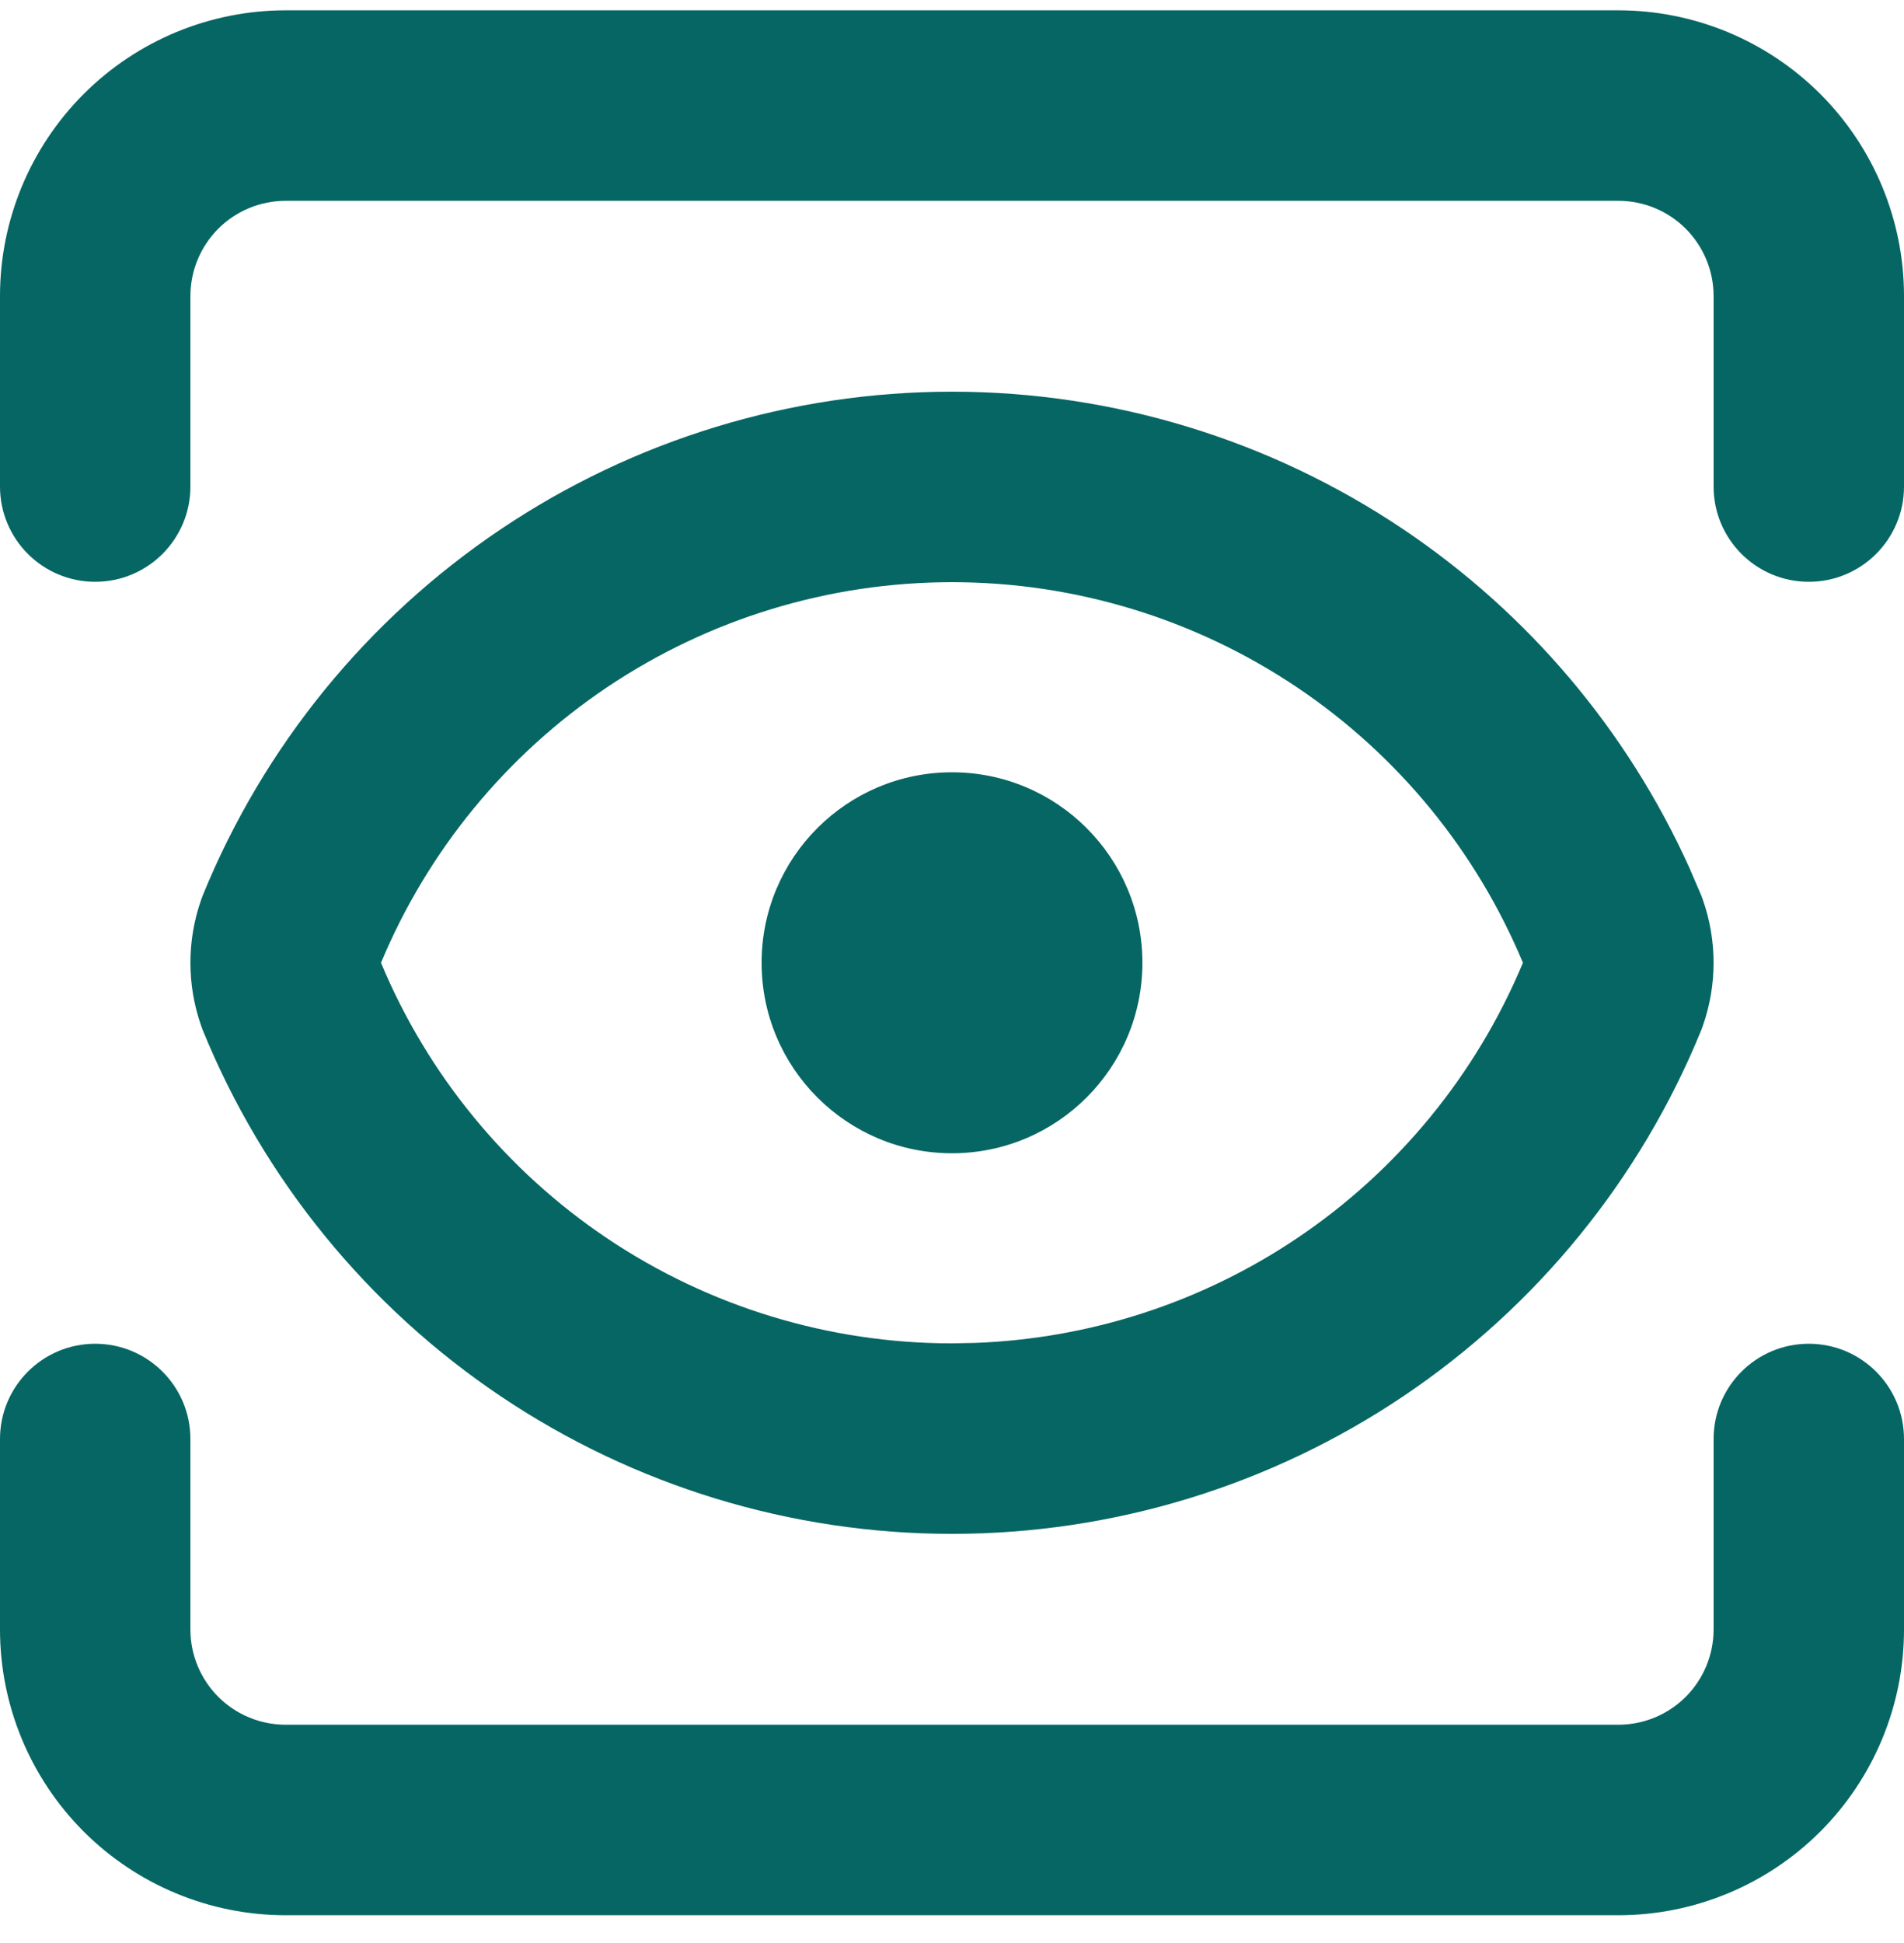 <svg xmlns="http://www.w3.org/2000/svg" width="50" height="51" viewBox="0 0 50 51" fill="none"><path d="M0 42.771V37.771C0 36.39 1.119 35.271 2.5 35.271C3.881 35.271 5 36.39 5 37.771V42.771C5 43.434 5.264 44.07 5.732 44.539C6.201 45.007 6.837 45.271 7.5 45.271H42.5C43.163 45.271 43.799 45.007 44.268 44.539C44.736 44.07 45 43.434 45 42.771V37.771C45 36.39 46.119 35.271 47.5 35.271C48.881 35.271 50 36.39 50 37.771V42.771C50 44.76 49.209 46.667 47.803 48.074C46.396 49.48 44.489 50.271 42.5 50.271H7.5C5.511 50.271 3.604 49.48 2.197 48.074C0.791 46.667 0 44.76 0 42.771ZM25 10.281C29.222 10.281 33.349 11.539 36.853 13.894C40.138 16.102 42.737 19.179 44.363 22.776L44.675 23.501L44.719 23.621C45.093 24.689 45.093 25.853 44.719 26.921C44.705 26.961 44.691 27.002 44.675 27.041C43.08 30.949 40.356 34.293 36.853 36.648C33.349 39.003 29.222 40.261 25 40.261C20.778 40.261 16.651 39.003 13.147 36.648C9.643 34.293 6.92 30.949 5.325 27.041C5.309 27.002 5.295 26.961 5.281 26.921C4.907 25.853 4.907 24.689 5.281 23.621L5.325 23.501C6.92 19.593 9.643 16.249 13.147 13.894C16.651 11.539 20.778 10.281 25 10.281ZM25 15.281C21.772 15.281 18.617 16.242 15.938 18.042C13.294 19.819 11.231 22.333 10.005 25.271C11.231 28.209 13.294 30.724 15.938 32.5C18.617 34.3 21.772 35.261 25 35.261L25.605 35.249C28.621 35.137 31.551 34.188 34.062 32.5C36.706 30.724 38.766 28.208 39.993 25.271C38.766 22.334 36.706 19.818 34.062 18.042C31.383 16.242 28.228 15.281 25 15.281ZM20 25.271C20 22.51 22.239 20.271 25 20.271C27.761 20.271 30 22.51 30 25.271C30 28.032 27.761 30.271 25 30.271C22.239 30.271 20 28.032 20 25.271ZM45 12.771V7.771C45 7.108 44.736 6.472 44.268 6.003C43.799 5.535 43.163 5.271 42.5 5.271H7.5C6.837 5.271 6.201 5.535 5.732 6.003C5.264 6.472 5 7.108 5 7.771V12.771C5 14.152 3.881 15.271 2.5 15.271C1.119 15.271 0 14.152 0 12.771V7.771C0 5.782 0.791 3.875 2.197 2.468C3.604 1.062 5.511 0.271 7.5 0.271H42.5C44.489 0.271 46.396 1.062 47.803 2.468C49.209 3.875 50 5.782 50 7.771V12.771C50 14.152 48.881 15.271 47.5 15.271C46.119 15.271 45 14.152 45 12.771Z" fill="#066663"></path></svg>